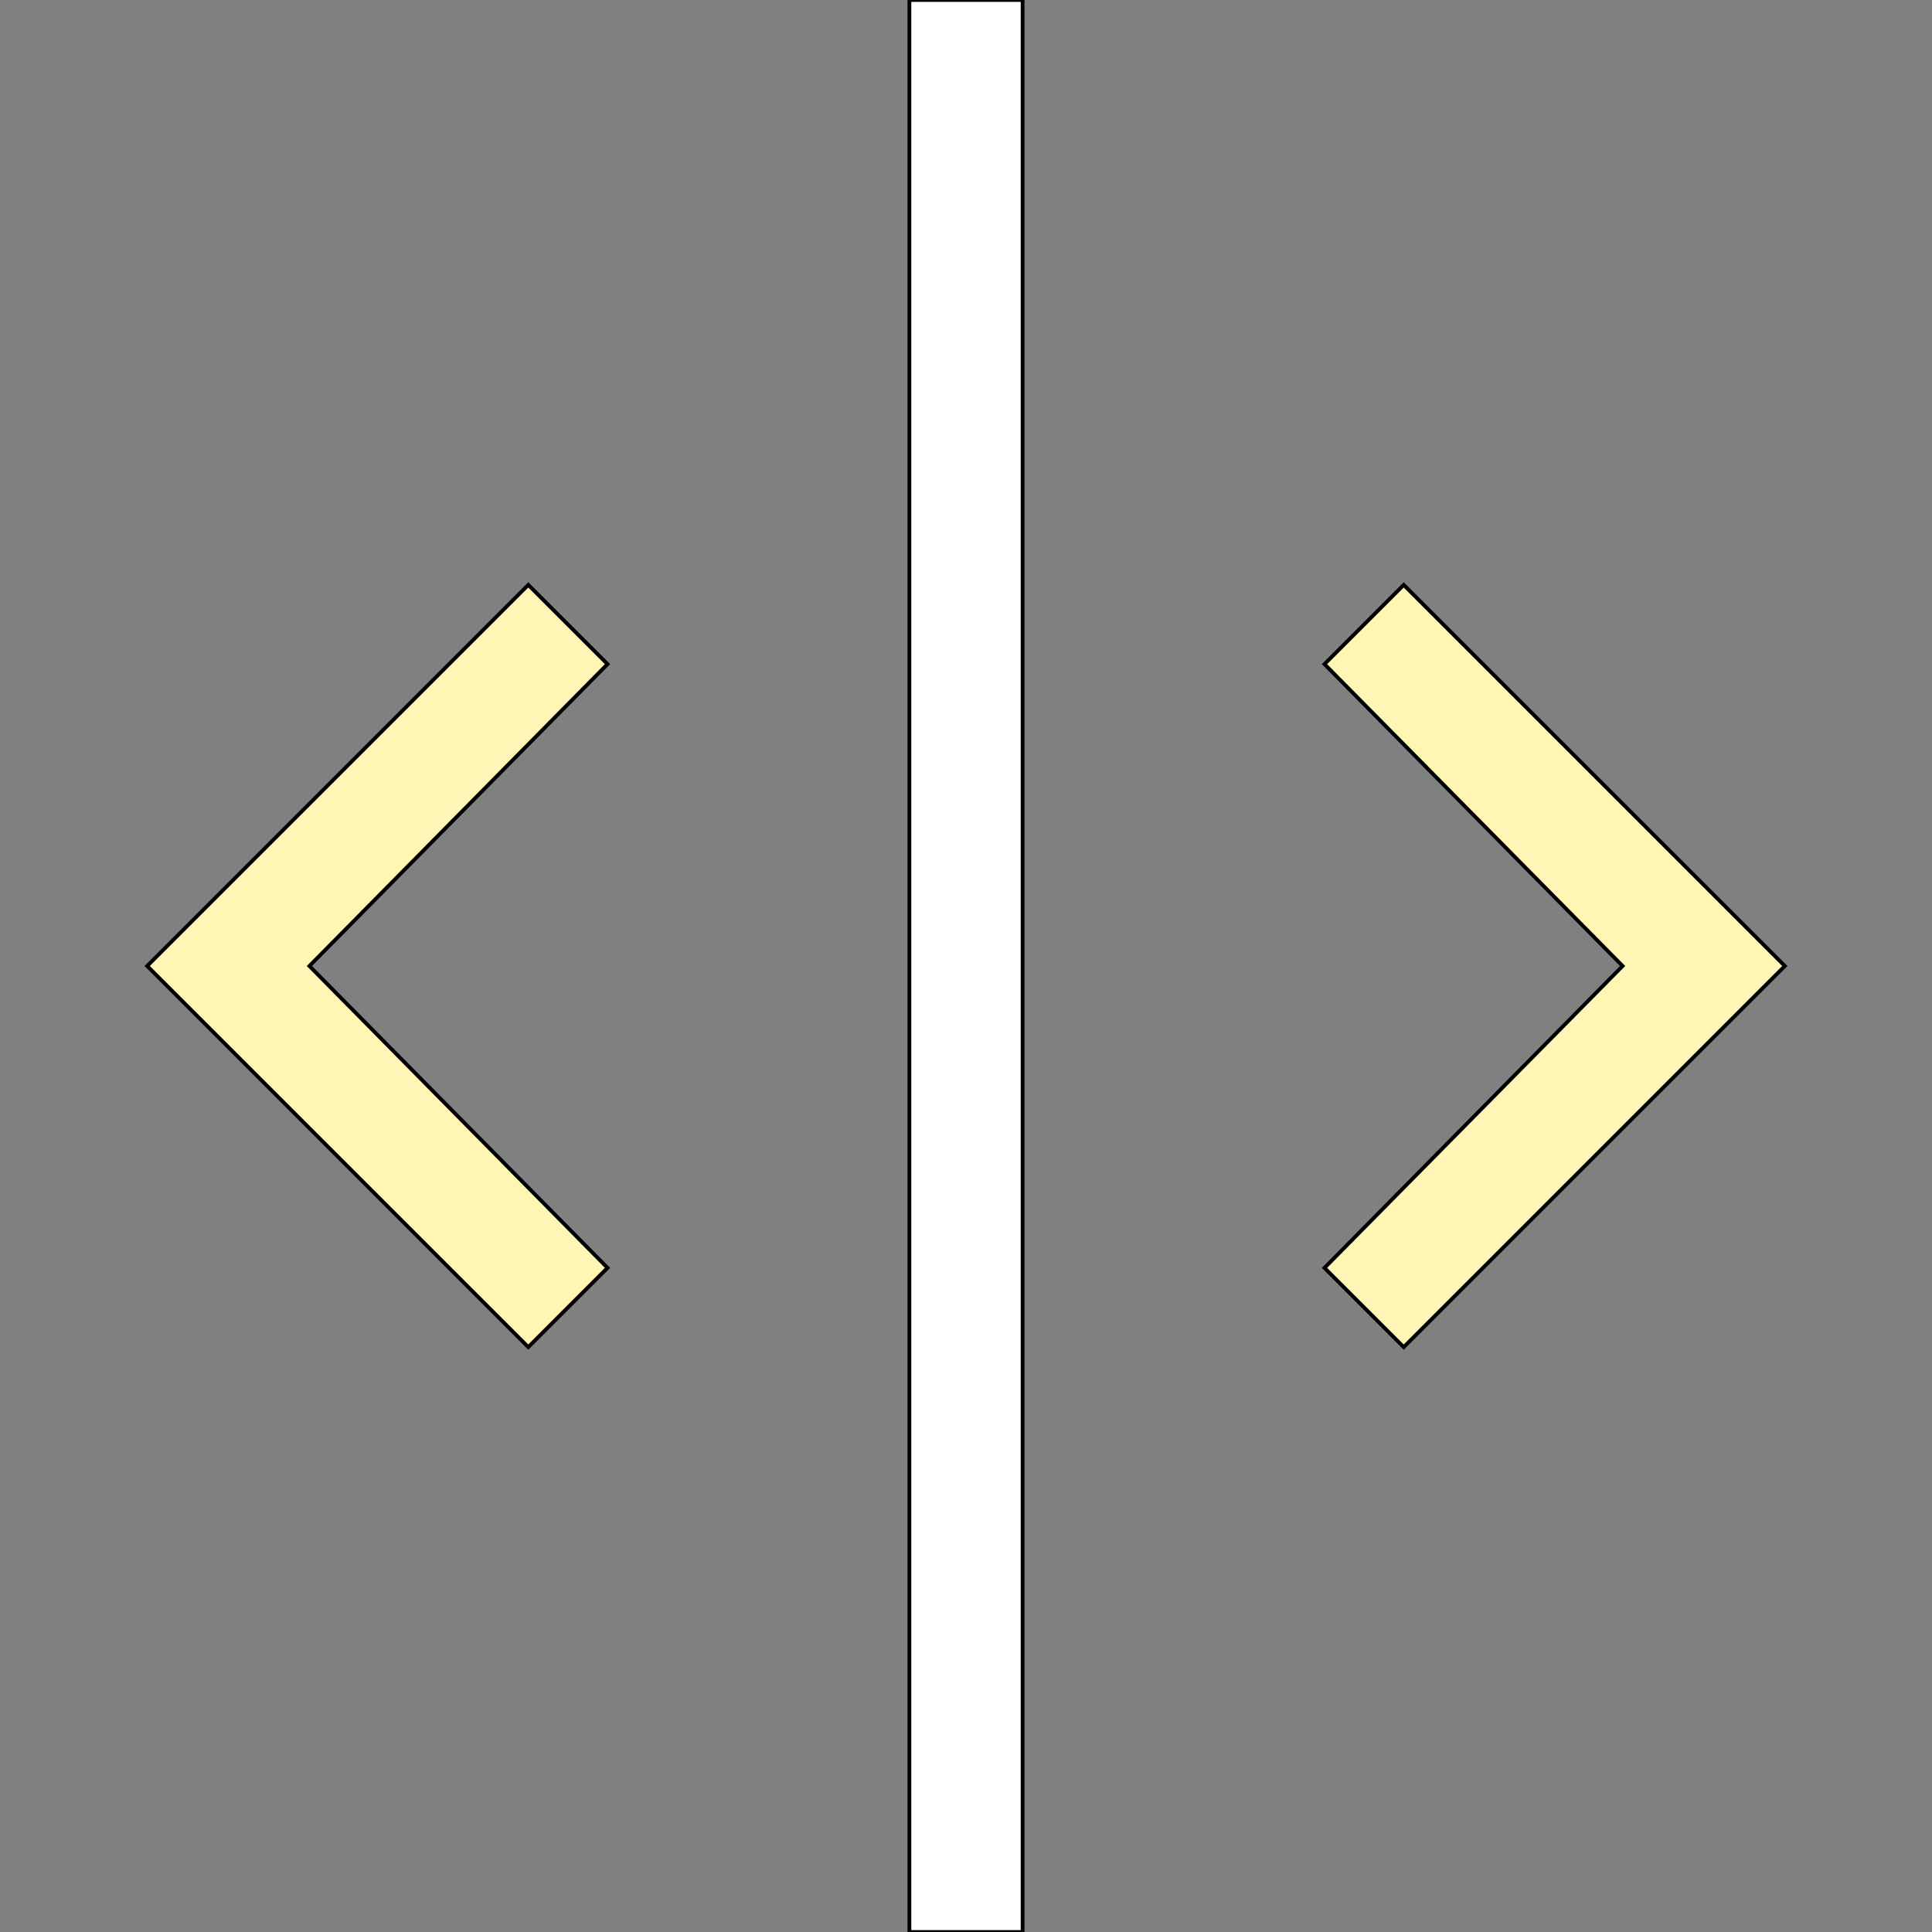 <svg id="th_the_split-v-alt" width="100%" height="100%" xmlns="http://www.w3.org/2000/svg" version="1.1" xmlns:xlink="http://www.w3.org/1999/xlink" xmlns:svgjs="http://svgjs.com/svgjs" preserveAspectRatio="xMidYMin slice" data-uid="the_split-v-alt" data-keyword="the_split-v-alt" viewBox="0 0 512 512" data-colors="[&quot;#fff5b4&quot;,&quot;#dd2e44&quot;,&quot;#ffffff&quot;]"><rect x="0" y="0" width="512" height="512" fill="#808080" stroke="none"/><defs id="SvgjsDefs60512"></defs><path id="th_the_split-v-alt_0" d="M161 176L82 256L161 336L140 357L39 256L140 155Z " fill-rule="evenodd" fill="#fff5b4" stroke-width="1" stroke="#000000"></path><path id="th_the_split-v-alt_1" d="M372 155L351 176L430 256L351 336L372 357L473 256Z " fill-rule="evenodd" fill="#fff5b4" stroke-width="1" stroke="#000000"></path><path id="th_the_split-v-alt_2" d="M241 512L271 512L271 0L241 0Z " fill-rule="evenodd" fill="#ffffff" stroke-width="1" stroke="#000000"></path></svg>